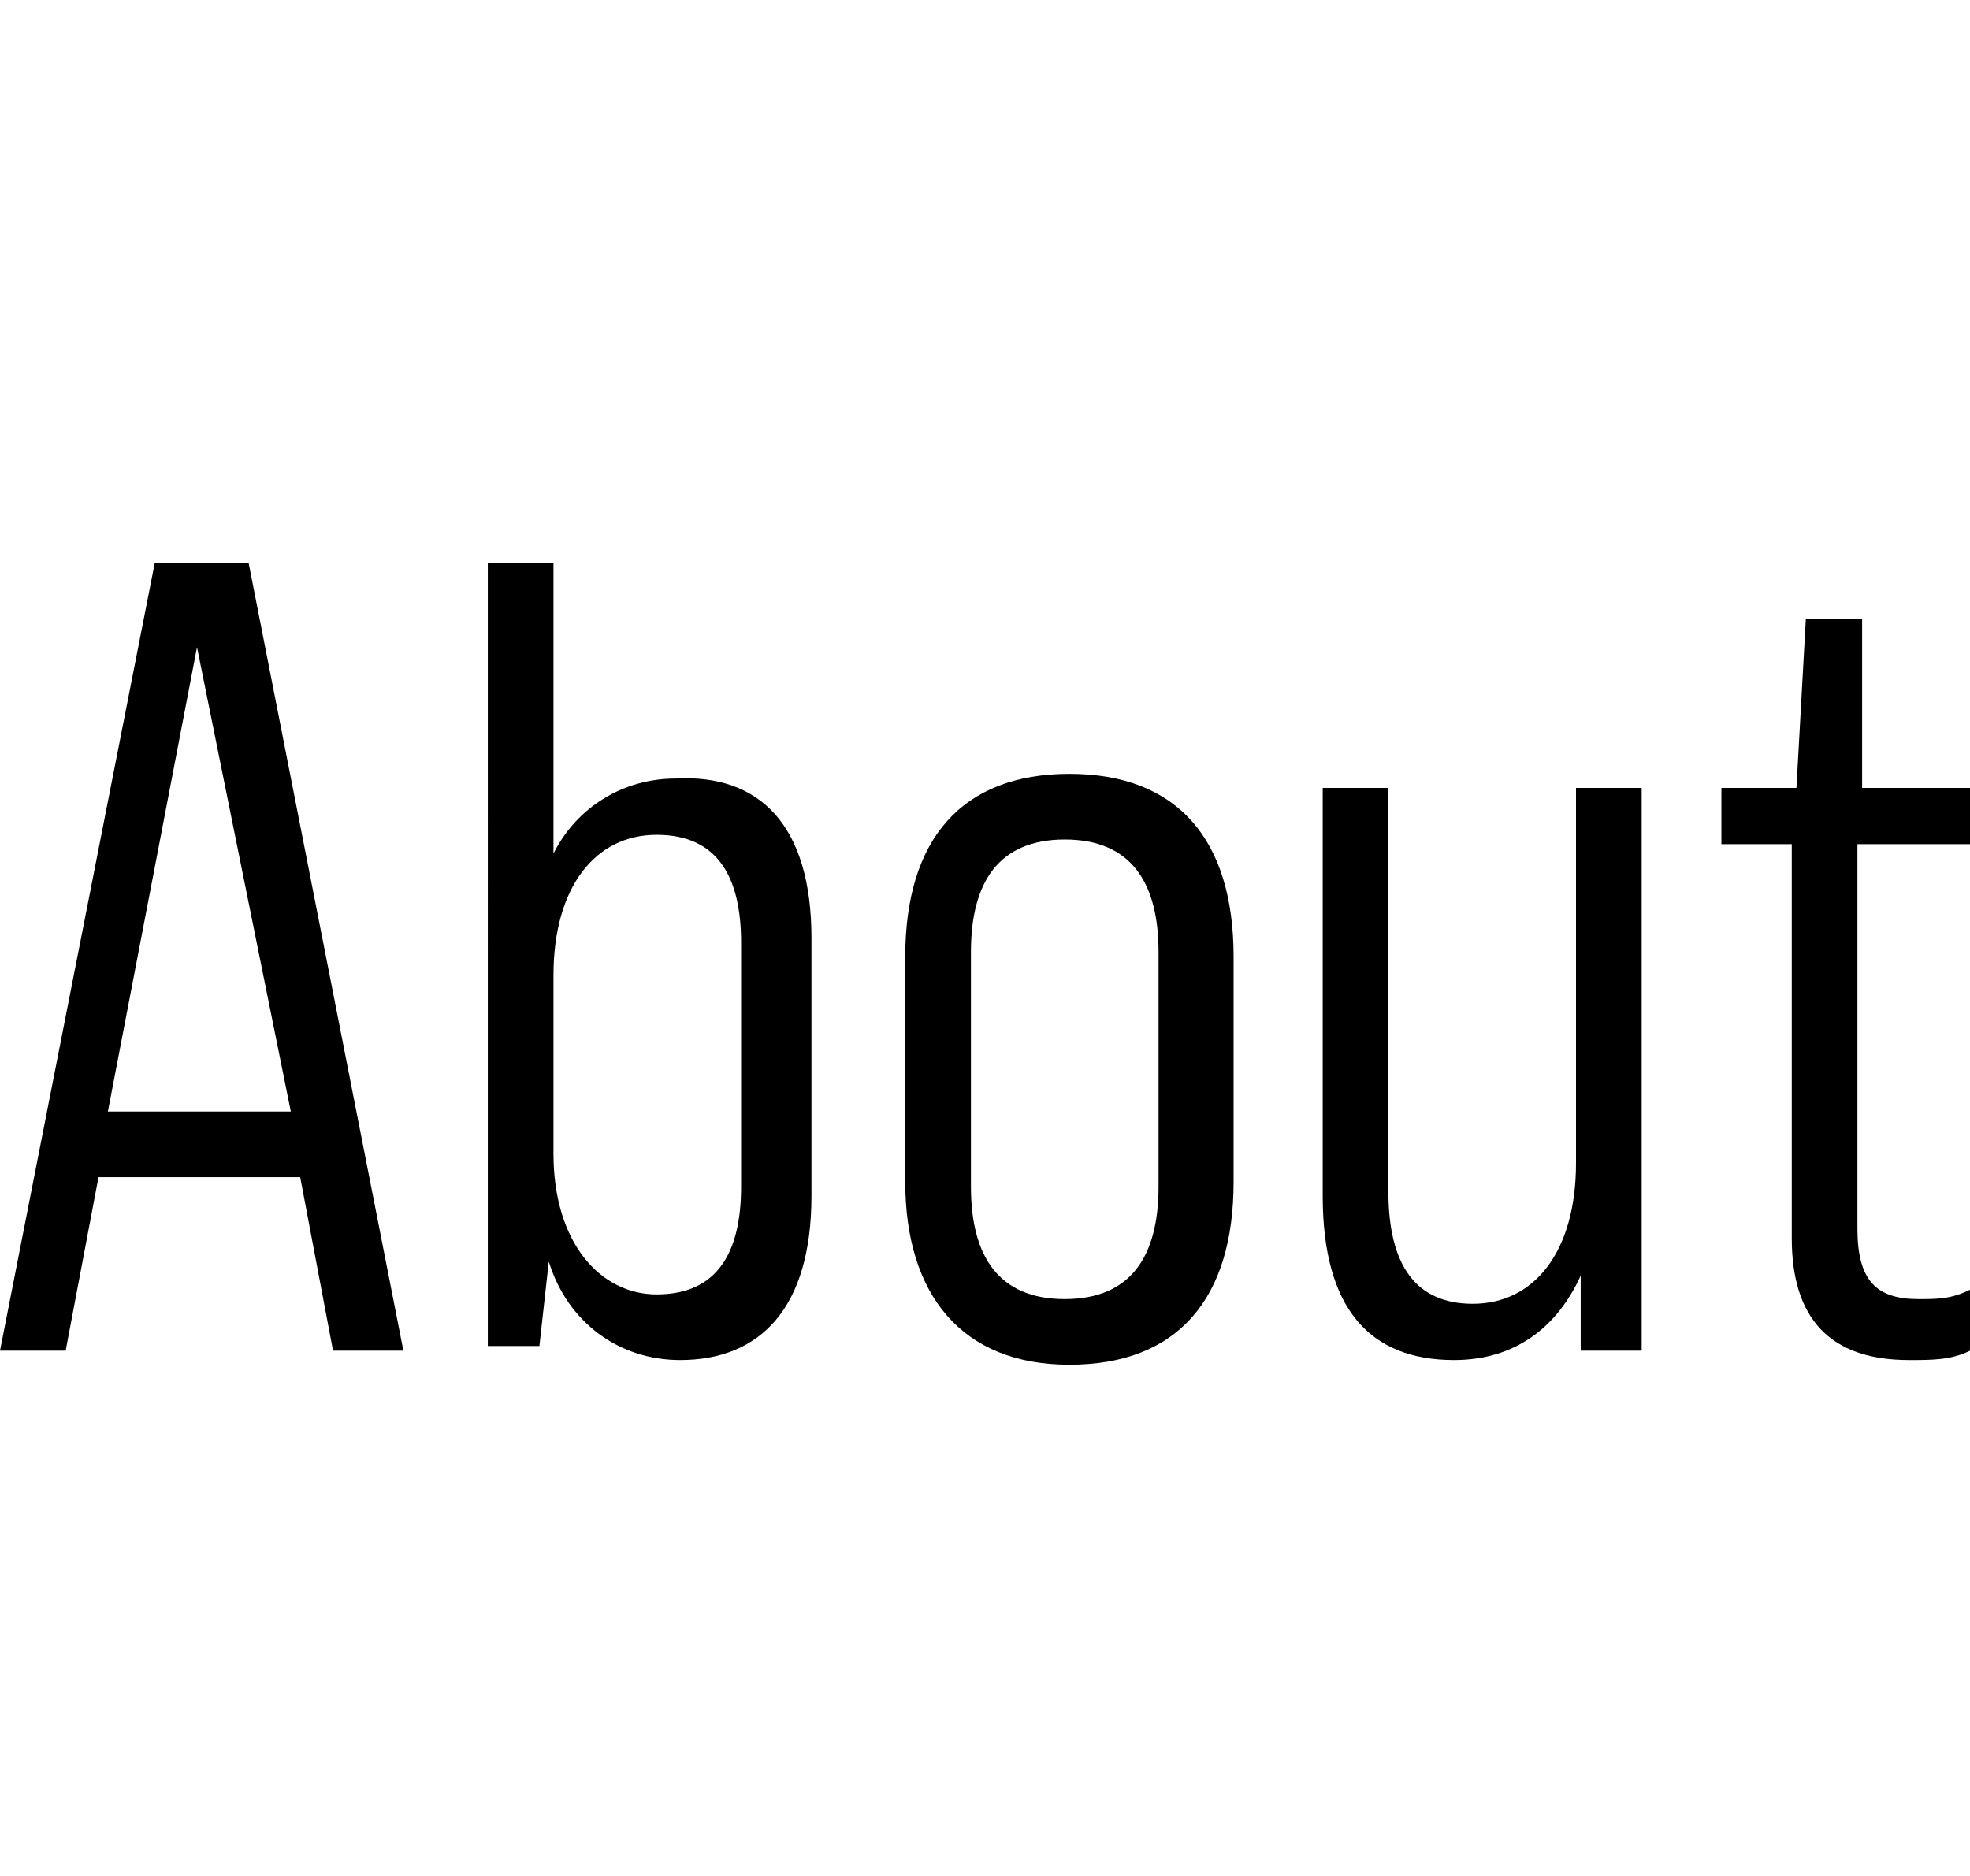<?xml version="1.0" encoding="utf-8"?>
<svg version="1.1" xmlns="http://www.w3.org/2000/svg" width="42px" height="40px" viewBox="0 0 42 40">
	<path d="M39.6,18v8.2c0,1.1,0.4,1.5,1.3,1.5c0.4,0,0.7,0,1.1-0.2v1.3C41.6,29,41.2,29,40.7,29c-1.7,0-2.5-0.9-2.5-2.6V18h-1.5v-1.2h1.6l0.2-3.6h1.2v3.6H42V18H39.6z"/>
	<path d="M35,16.8v12h-1.3v-1.6C33.2,28.3,32.3,29,31,29c-1.8,0-2.8-1.1-2.8-3.5v-8.7h1.4v8.6c0,1.6,0.6,2.4,1.8,2.4c1.3,0,2.2-1.1,2.2-3v-8C33.6,16.8,35,16.8,35,16.8z"/>
	<path d="M19.3,25.2v-4.8c0-2.5,1.2-3.9,3.5-3.9s3.5,1.4,3.5,3.9v4.8c0,2.5-1.2,3.9-3.5,3.9S19.3,27.6,19.3,25.2z M24.7,25.3v-5c0-1.5-0.6-2.4-2-2.4s-2,0.9-2,2.4v5c0,1.5,0.6,2.4,2,2.4C24.1,27.7,24.7,26.8,24.7,25.3z"/>
	<path d="M17.3,20v5.5c0,2.4-1.1,3.5-2.8,3.5c-1.3,0-2.4-0.8-2.8-2.1l-0.2,1.8h-1.1V12h1.4v6.2c0.5-1,1.5-1.6,2.6-1.6C16.2,16.5,17.3,17.6,17.3,20z M15.8,20.1c0-1.4-0.5-2.3-1.8-2.3s-2.2,1.1-2.2,3v3.8c0,1.9,1,3,2.2,3c1.3,0,1.8-0.9,1.8-2.3V20.1z"/>
	<path d="M6.4,25.1H2.1l-0.7,3.7H0L3.3,12h2l3.3,16.8H7.1L6.4,25.1z M6.2,23.7l-2-9.9l-1.9,9.9H6.2z"/>
</svg>

